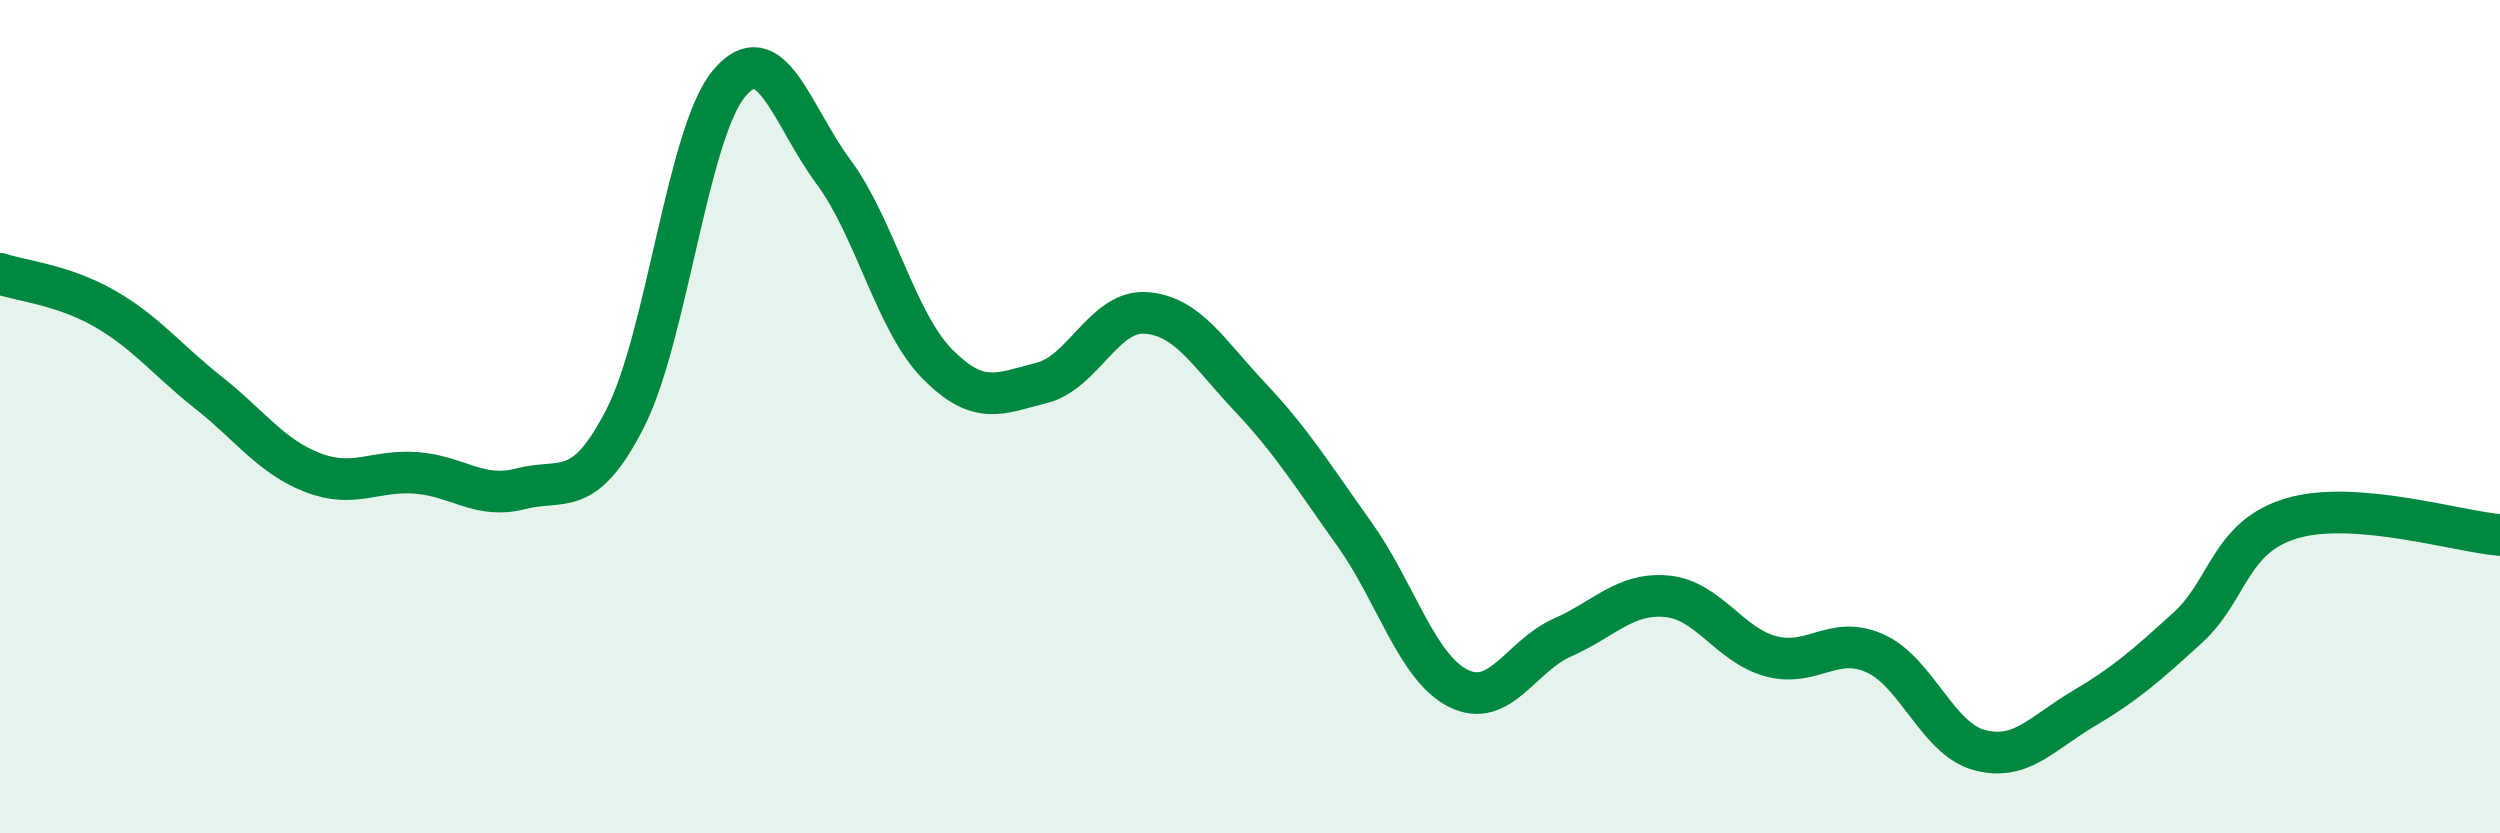 
    <svg width="60" height="20" viewBox="0 0 60 20" xmlns="http://www.w3.org/2000/svg">
      <path
        d="M 0,6.57 C 0.5,6.74 1.5,6.83 2.5,7.4 C 3.5,7.97 4,8.63 5,9.42 C 6,10.21 6.5,10.95 7.5,11.34 C 8.5,11.73 9,11.27 10,11.35 C 11,11.43 11.5,11.99 12.5,11.73 C 13.5,11.47 14,12 15,10.05 C 16,8.1 16.5,3.19 17.5,2 C 18.5,0.81 19,2.77 20,4.12 C 21,5.47 21.5,7.73 22.5,8.74 C 23.5,9.75 24,9.44 25,9.19 C 26,8.94 26.5,7.44 27.5,7.51 C 28.5,7.58 29,8.47 30,9.53 C 31,10.59 31.5,11.41 32.5,12.81 C 33.5,14.21 34,16.02 35,16.52 C 36,17.02 36.5,15.74 37.5,15.3 C 38.5,14.86 39,14.22 40,14.31 C 41,14.4 41.5,15.48 42.5,15.75 C 43.5,16.02 44,15.23 45,15.68 C 46,16.13 46.5,17.73 47.5,18 C 48.5,18.27 49,17.6 50,17.01 C 51,16.42 51.5,15.98 52.5,15.07 C 53.5,14.16 53.5,12.89 55,12.44 C 56.5,11.99 59,12.76 60,12.84L60 20L0 20Z"
        fill="#008740"
        opacity="0.1"
        stroke-linecap="round"
        stroke-linejoin="round"
      />
      <path
        d="M 0,6.57 C 0.5,6.74 1.5,6.83 2.5,7.4 C 3.5,7.97 4,8.63 5,9.42 C 6,10.21 6.5,10.95 7.5,11.34 C 8.5,11.73 9,11.27 10,11.35 C 11,11.43 11.5,11.99 12.5,11.73 C 13.5,11.47 14,12 15,10.05 C 16,8.1 16.5,3.19 17.5,2 C 18.5,0.81 19,2.77 20,4.12 C 21,5.47 21.5,7.73 22.5,8.74 C 23.5,9.75 24,9.44 25,9.19 C 26,8.94 26.5,7.44 27.5,7.51 C 28.5,7.58 29,8.47 30,9.53 C 31,10.59 31.5,11.41 32.5,12.81 C 33.5,14.21 34,16.02 35,16.52 C 36,17.02 36.5,15.74 37.5,15.3 C 38.5,14.86 39,14.22 40,14.31 C 41,14.4 41.5,15.48 42.5,15.75 C 43.5,16.02 44,15.23 45,15.68 C 46,16.13 46.5,17.73 47.5,18 C 48.5,18.27 49,17.6 50,17.01 C 51,16.42 51.5,15.98 52.5,15.07 C 53.5,14.16 53.5,12.89 55,12.44 C 56.5,11.99 59,12.76 60,12.84"
        stroke="#008740"
        stroke-width="1"
        fill="none"
        stroke-linecap="round"
        stroke-linejoin="round"
      />
    </svg>
  